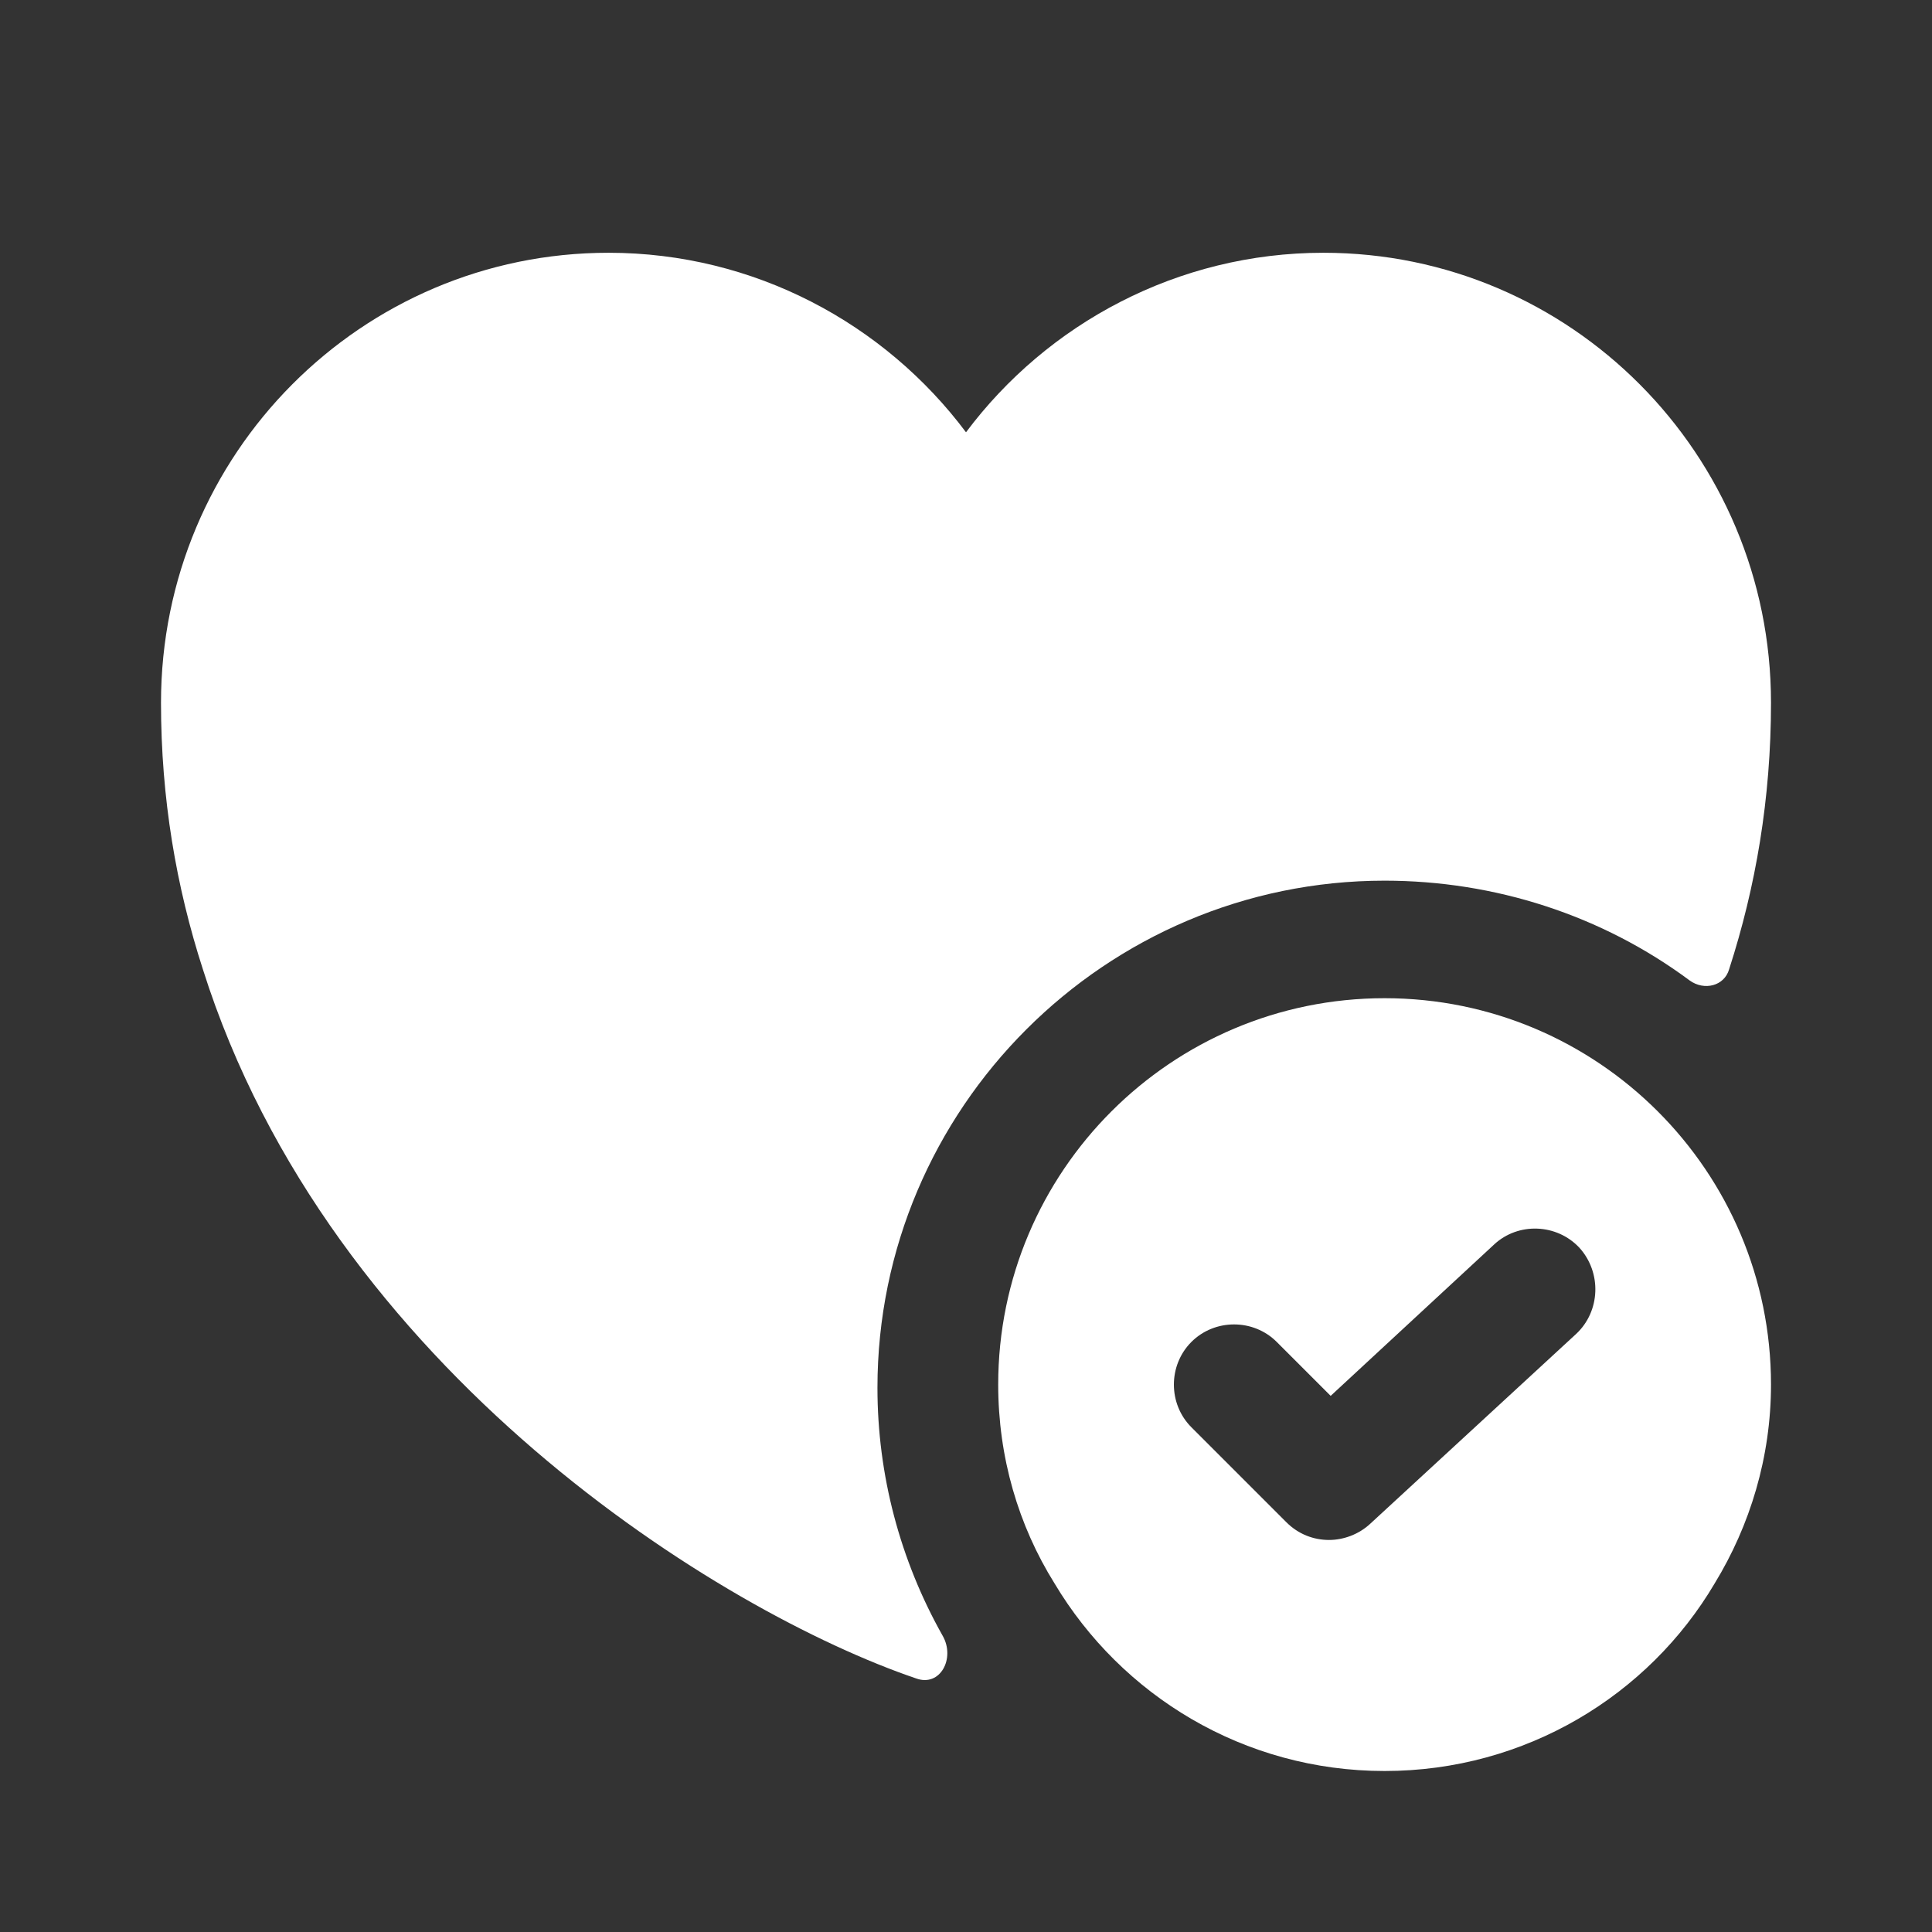 <svg width="48" height="48" viewBox="0 0 48 48" fill="none" xmlns="http://www.w3.org/2000/svg">
<rect x="0" y="0" width="48" height="48" fill="#333333" stroke="none"/>
<path d="M34.4 24.8C29.1 24.8 24.8 29.1 24.8 34.4C24.8 36.2 25.3 37.9 26.2 39.34C27.86 42.12 30.9 44 34.4 44C37.9 44 40.96 42.12 42.6 39.34C43.48 37.9 44 36.2 44 34.4C44 29.1 39.7 24.8 34.4 24.8ZM39.16 33.14L34.04 37.86C33.76 38.12 33.38 38.26 33.02 38.26C32.64 38.26 32.26 38.12 31.96 37.82L29.6 35.46C29.02 34.88 29.02 33.92 29.6 33.34C30.18 32.76 31.14 32.76 31.72 33.34L33.06 34.68L37.12 30.92C37.72 30.36 38.68 30.4 39.24 31C39.8 31.62 39.76 32.58 39.16 33.14Z" fill="white"/>
<path d="M44 17.46C44 19.84 43.62 22.04 42.96 24.08C42.84 24.5 42.34 24.62 41.98 24.36C39.8 22.74 37.14 21.88 34.4 21.88C27.46 21.88 21.8 27.54 21.8 34.48C21.8 36.64 22.36 38.76 23.42 40.64C23.74 41.2 23.36 41.92 22.76 41.7C17.94 40.06 8.2 34.08 5.04 24.08C4.38 22.04 4 19.84 4 17.46C4 11.28 8.98 6.28 15.12 6.28C18.74 6.28 21.98 8.04 24 10.74C26.02 8.04 29.26 6.28 32.88 6.28C39.02 6.28 44 11.28 44 17.46Z" fill="white"/>
</svg>
